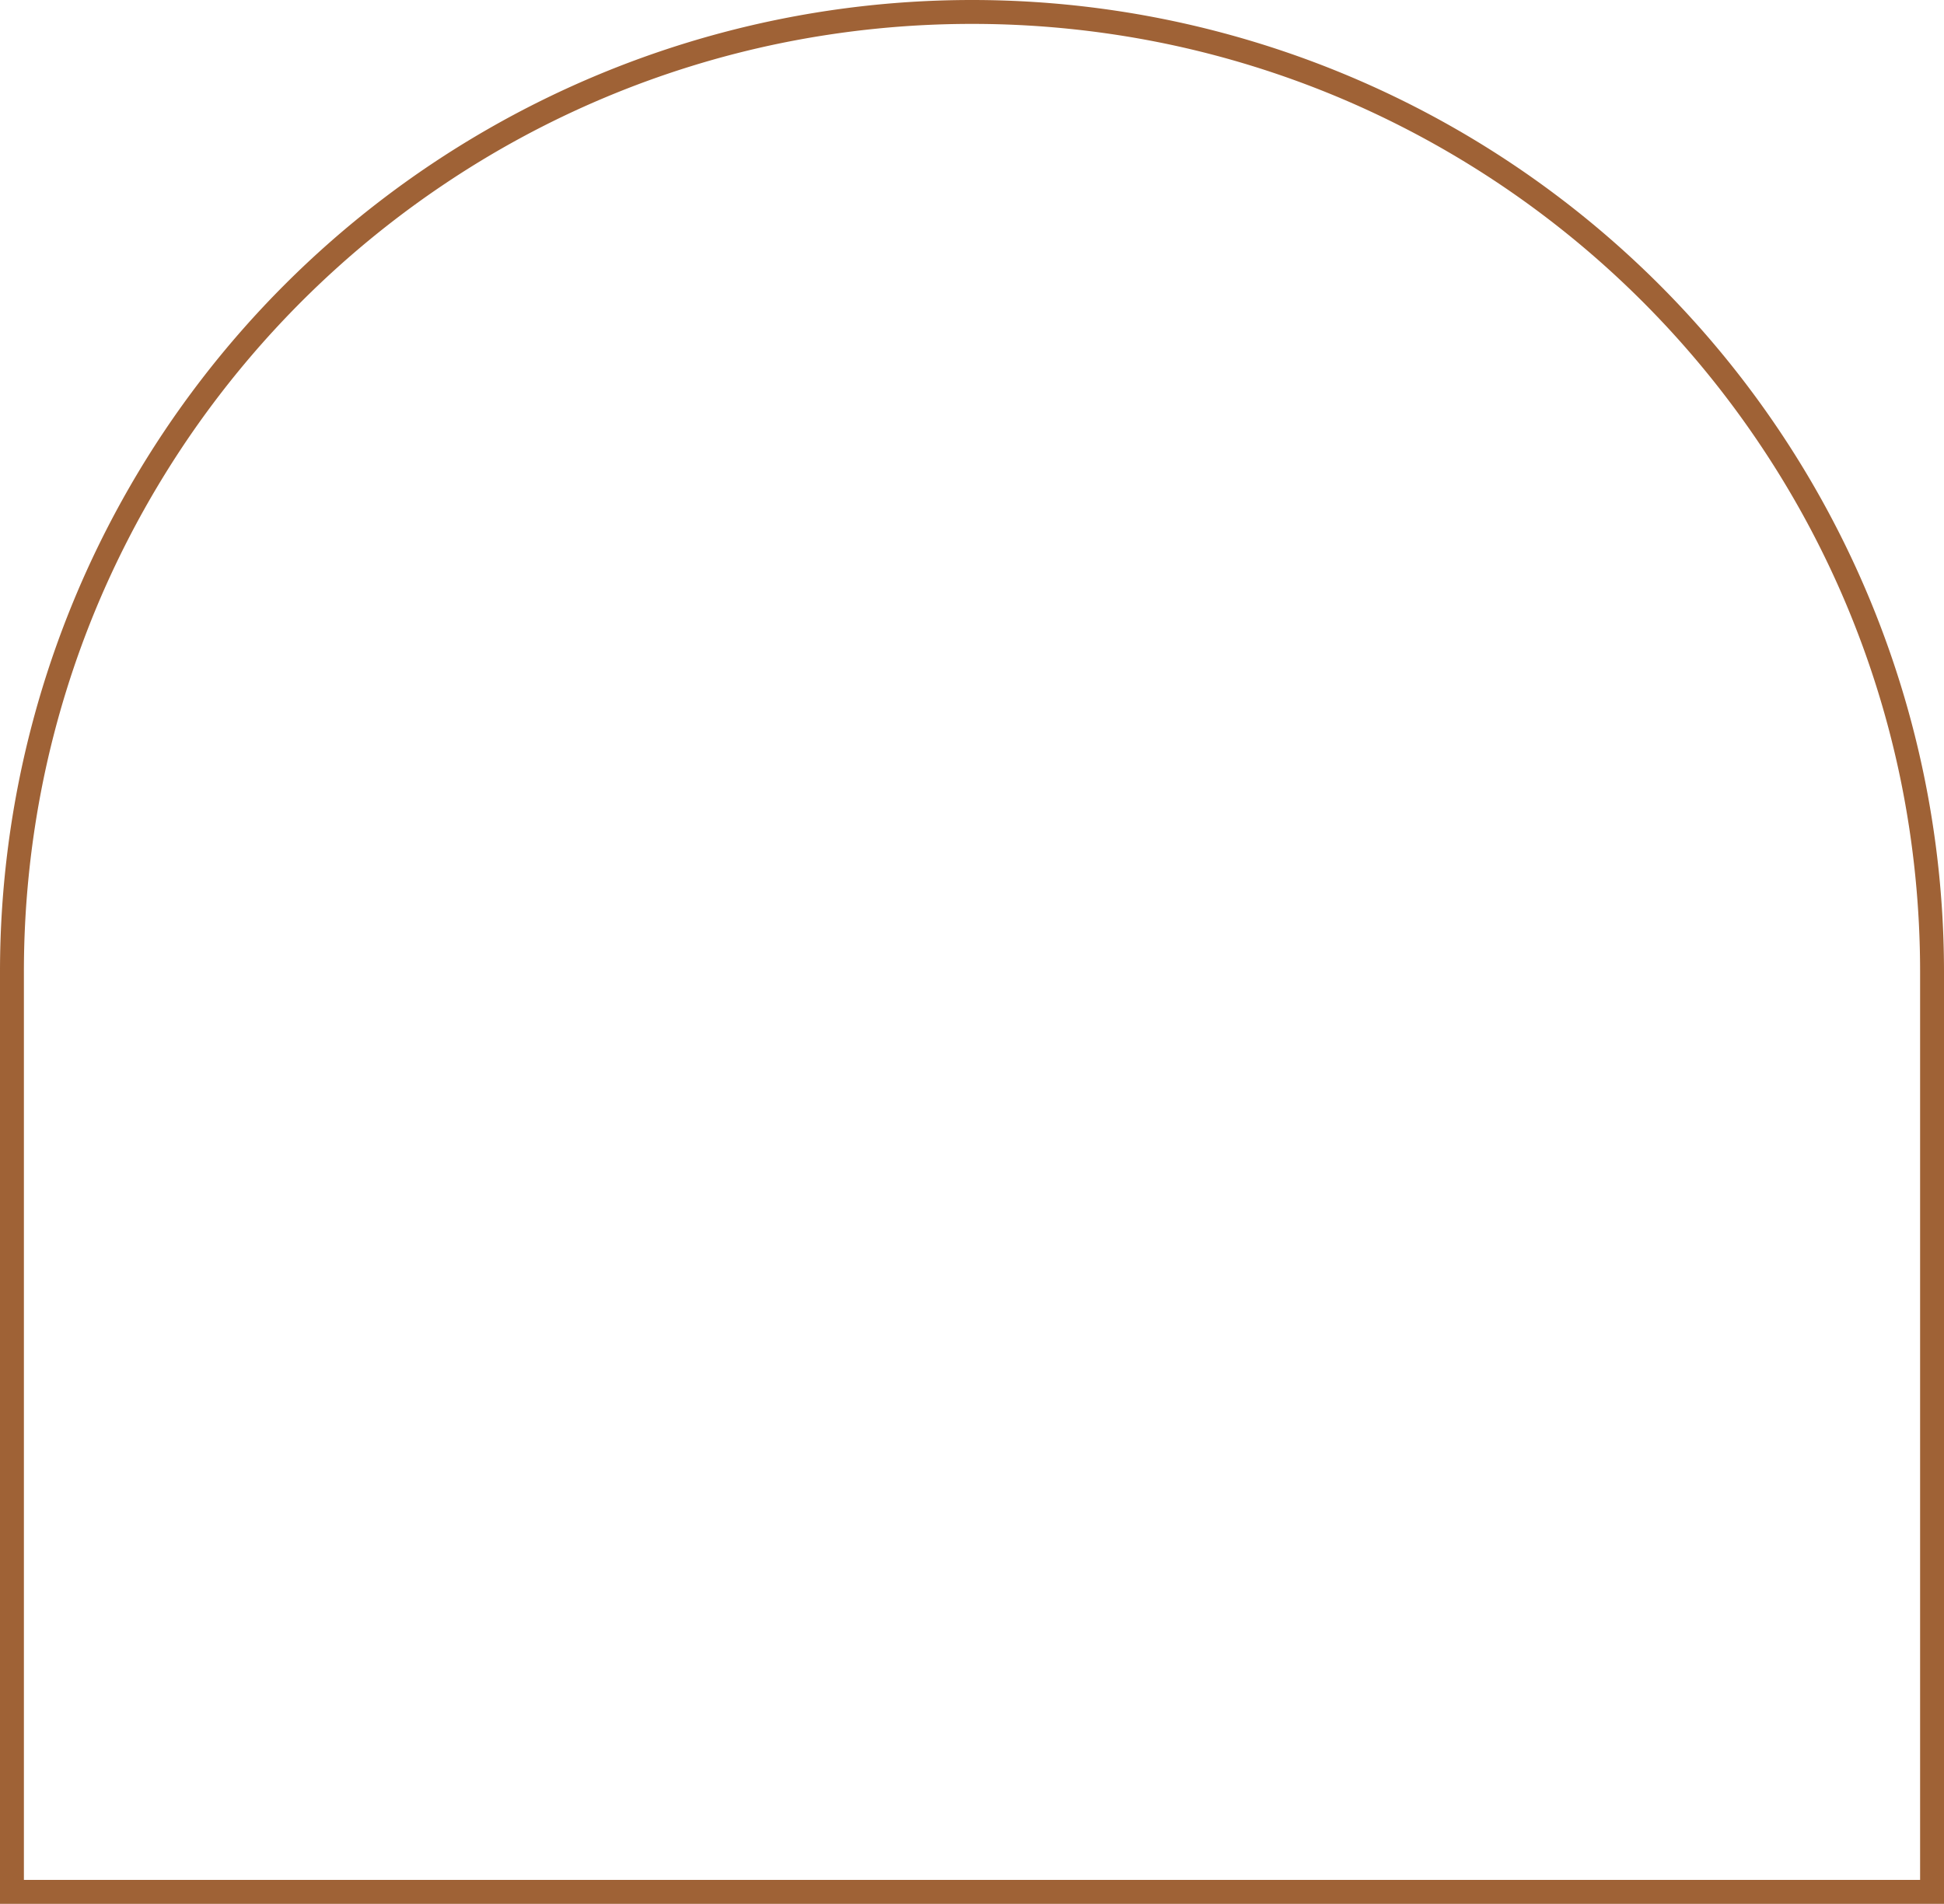 <svg xmlns="http://www.w3.org/2000/svg" width="244" height="239" viewBox="0 0 244 239"><path d="M122,3A119.9,119.9,0,0,0,98.014,5.418a118.332,118.332,0,0,0-42.546,17.9A119.356,119.356,0,0,0,12.35,75.681,118.381,118.381,0,0,0,5.418,98.014,119.9,119.9,0,0,0,3,122V236H241V122a119.9,119.9,0,0,0-2.418-23.986,118.332,118.332,0,0,0-17.9-42.546A119.356,119.356,0,0,0,168.319,12.35a118.381,118.381,0,0,0-22.333-6.933A119.9,119.9,0,0,0,122,3m0-3A122,122,0,0,1,244,122V239H0V122A122,122,0,0,1,122,0Z" fill="#9f6236"></path></svg>